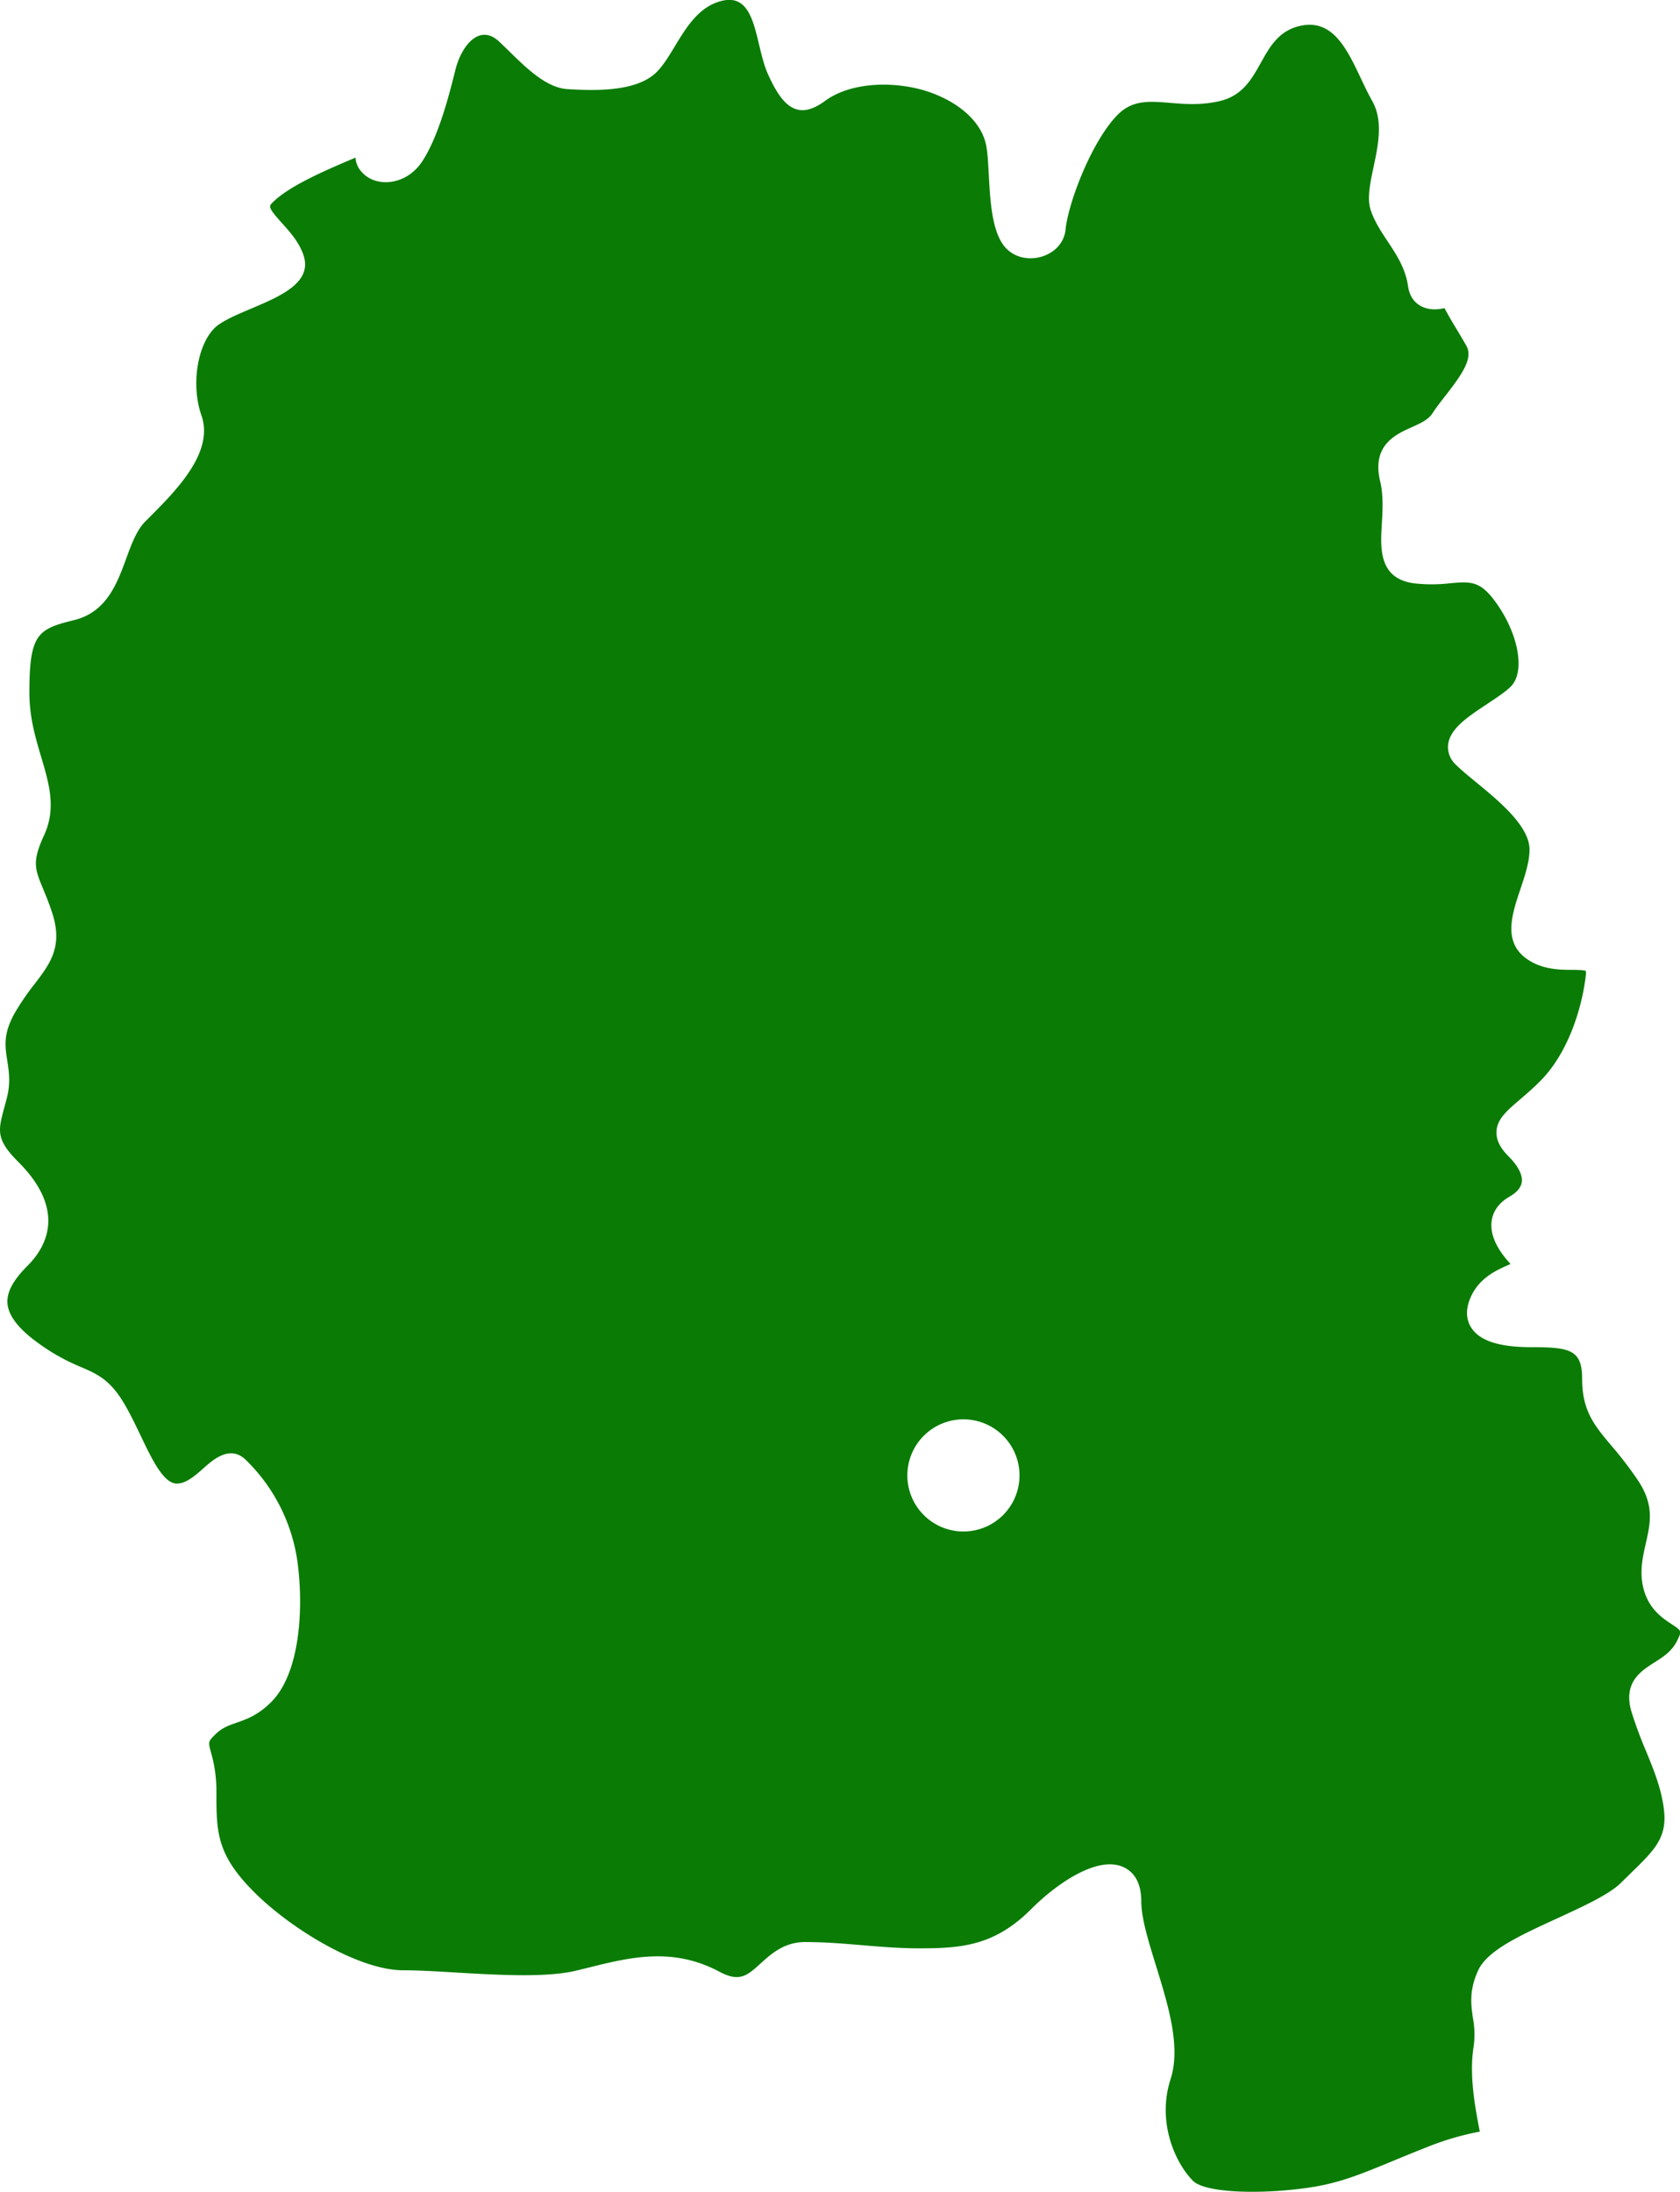 <svg id="cities" xmlns="http://www.w3.org/2000/svg" viewBox="0 0 749 977.2"><defs><style>.cls-1{fill:#0a7c05;}</style></defs><title>5</title><path class="cls-1" d="M-1499.18,2131.2c-1.67,1.67-2.17,2.17,4.11,9.12,3.62,4,7.72,8.54,9.7,14.47,4,12.13-10.39,18.23-23.12,23.62-6.64,2.81-13.51,5.71-16.59,8.8-7.8,7.8-10.47,25.63-5.82,38.92,5.77,16.49-11.29,33.53-23.75,46l-1.23,1.23c-3.91,3.91-6.18,10.1-8.58,16.64-4.08,11.14-8.71,23.77-23.15,27.38-16.19,4-20,6-20,32.25,0,11.12,2.69,20.15,5.29,28.89,3.49,11.73,6.79,22.8,1.25,34.82-5.44,11.78-4.07,15.07-.42,23.88,1.27,3.07,2.71,6.54,4.14,11,4.73,14.79-1.08,22.41-7.81,31.24a114.69,114.69,0,0,0-8.73,12.69c-5.47,9.49-4.6,15.05-3.6,21.5,0.72,4.64,1.55,9.91-.08,16.42-0.41,1.63-.82,3.16-1.21,4.6-2.8,10.34-3.85,14.21,6.2,24.25,22,22,12.06,38.42,4.2,46.28-6.51,6.51-9.38,11.86-9,16.81,0.39,5.3,4.65,11,12.66,16.94a90.27,90.27,0,0,0,20.12,11.46c7.15,3.1,12.79,5.55,19,15.88,2.78,4.63,5.22,9.74,7.59,14.69,5,10.51,10.22,21.39,16.13,21.39,4.14,0,8.08-3.47,11.88-6.83,4.48-4,12-10.58,19-3.61a78.54,78.54,0,0,1,23.13,47c2.44,20.13.78,48.14-11.93,60.84-5.9,5.9-11,7.67-15.49,9.23-3.62,1.26-6.49,2.25-9.71,5.48-2.94,2.94-2.89,3.12-1.63,7.83a60.86,60.86,0,0,1,2.4,17.34c0,18.08,0,28,16.74,44.77s47,34.94,66.47,34.94c6.65,0,14.82.48,23.47,1,19,1.11,40.47,2.36,53.76-.84l5.33-1.31c18.47-4.6,37.57-9.35,58.41,1.76,9.07,4.84,12.41,1.82,18.45-3.65,4.69-4.25,10.52-9.54,19.8-9.54,8.88,0,17.31.71,25.46,1.4s16.66,1.4,25.64,1.4c18.87,0,33.49-1.25,49.67-17.44,11.69-11.69,29.38-23.67,40.77-18.95,3.82,1.58,8.37,5.55,8.37,15.48,0,7.44,3.19,17.76,6.57,28.69,5.48,17.75,11.15,36.1,6.49,50.55-6.33,19.61,2.5,37.86,10,45.33,5.74,5.74,32.58,6.08,53.08,2.8,12.75-2,22.21-5.95,36.53-11.86,4.4-1.82,9.38-3.87,14.94-6.06a125.27,125.27,0,0,1,23.31-6.83c-2.21-11.4-4.76-25.3-2.75-37.88a39.06,39.06,0,0,0-.31-12.72c-0.86-6.07-1.75-12.34,2.33-21.26s18.5-15.51,35.22-23.2c11.46-5.27,23.3-10.71,28.43-15.84,1.57-1.57,3.08-3,4.54-4.46,10.26-10,15.92-15.49,14.72-27.46-1-9.51-4.38-17.85-8-26.69a187.18,187.18,0,0,1-6.52-17.58c-3.93-13.11,4.16-18.23,10.07-22,4.12-2.61,8-5.07,10.37-10,2-4.15,1.91-4.21-2.56-7.15-4-2.62-10-6.58-12.46-15.5-2-7.42-.54-14,0.92-20.45,2.08-9.18,3.89-17.11-3.52-28.22a167.05,167.05,0,0,0-12-15.64c-7.46-8.9-12.85-15.33-12.85-29.62,0-13-5.57-14.07-22.78-14.07-14.41,0-23.18-2.93-26.84-9-1.73-2.85-3-7.72.62-14.7,4-7.63,11.23-10.8,16-12.9l1.09-.48c-4.65-5-9.41-12-8.43-19.17,0.42-3.13,2.16-7.56,8-10.88,2.25-1.28,5-3.45,5.44-6.49s-1.6-7.13-5.69-11.22c-2.49-2.49-5.79-6.37-5.6-11.2,0.22-5.6,4.52-9.28,10.47-14.37,2.7-2.31,5.75-4.93,9-8.19,12.43-12.43,18.67-32.51,20.36-47.15a6.37,6.37,0,0,0,0-2c-1-.43-4.07-0.46-6.14-0.48-5.62,0-13.33-.12-20.08-4.82-10.88-7.57-6.69-20-3-31,2-6,4.12-12.23,4.12-17.79,0-10.49-13.7-21.72-23.7-29.93-3.63-3-6.76-5.55-9.15-7.93a10.67,10.67,0,0,1-3.45-8.82c0.73-7.22,8.83-12.57,17.4-18.23,4-2.65,8.16-5.39,10.57-7.8,6.72-6.72,3.27-24.42-7.53-38.65-6.47-8.53-10.8-8.15-19.41-7.4a72,72,0,0,1-15.89.08c-16.15-2-15.34-15.59-14.68-26.55,0.35-5.94.76-12.66-.74-18.92-3.86-16.11,6.85-20.92,13.93-24.1,3.85-1.73,7.49-3.36,9.34-6.21,1.74-2.67,3.88-5.44,6-8.12,7.33-9.46,12.28-16.59,9.14-22.08-1.44-2.52-2.85-4.88-4.22-7.17-2-3.31-3.85-6.45-5.54-9.6-7.31,1.87-14.94-.85-16.21-9.69-2-14-12.67-22-16.67-34s9.33-33.33.67-48.67-14-38-32.67-33.33S-1057,2081.37-1077,2086s-34-5.33-45.33,6-22,38.67-23.33,51.33-19.33,17.33-27.33,7.33-6-34-8-44.67-12-19.33-25.33-24-34-5.33-46.67,4-19.33,1.33-25.33-12-4.67-36.67-20.67-32.67-20.67,24.67-30,32.67-27.33,7.33-38.67,6.67-22-13.33-30.67-21.33-16.67,2-19.33,12.67-7.33,29.33-14.67,40.67-21.33,12-27.33,4.67a9.85,9.85,0,0,1-2.53-6.15h0C-1479.34,2118.37-1492.58,2124.6-1499.18,2131.2Zm308,542.53a25,25,0,0,1,25,25,25,25,0,0,1-25,25,25,25,0,0,1-25-25A25,25,0,0,1-1191.17,2673.73Z" transform="translate(1620.71 -2040.92)"/></svg>
